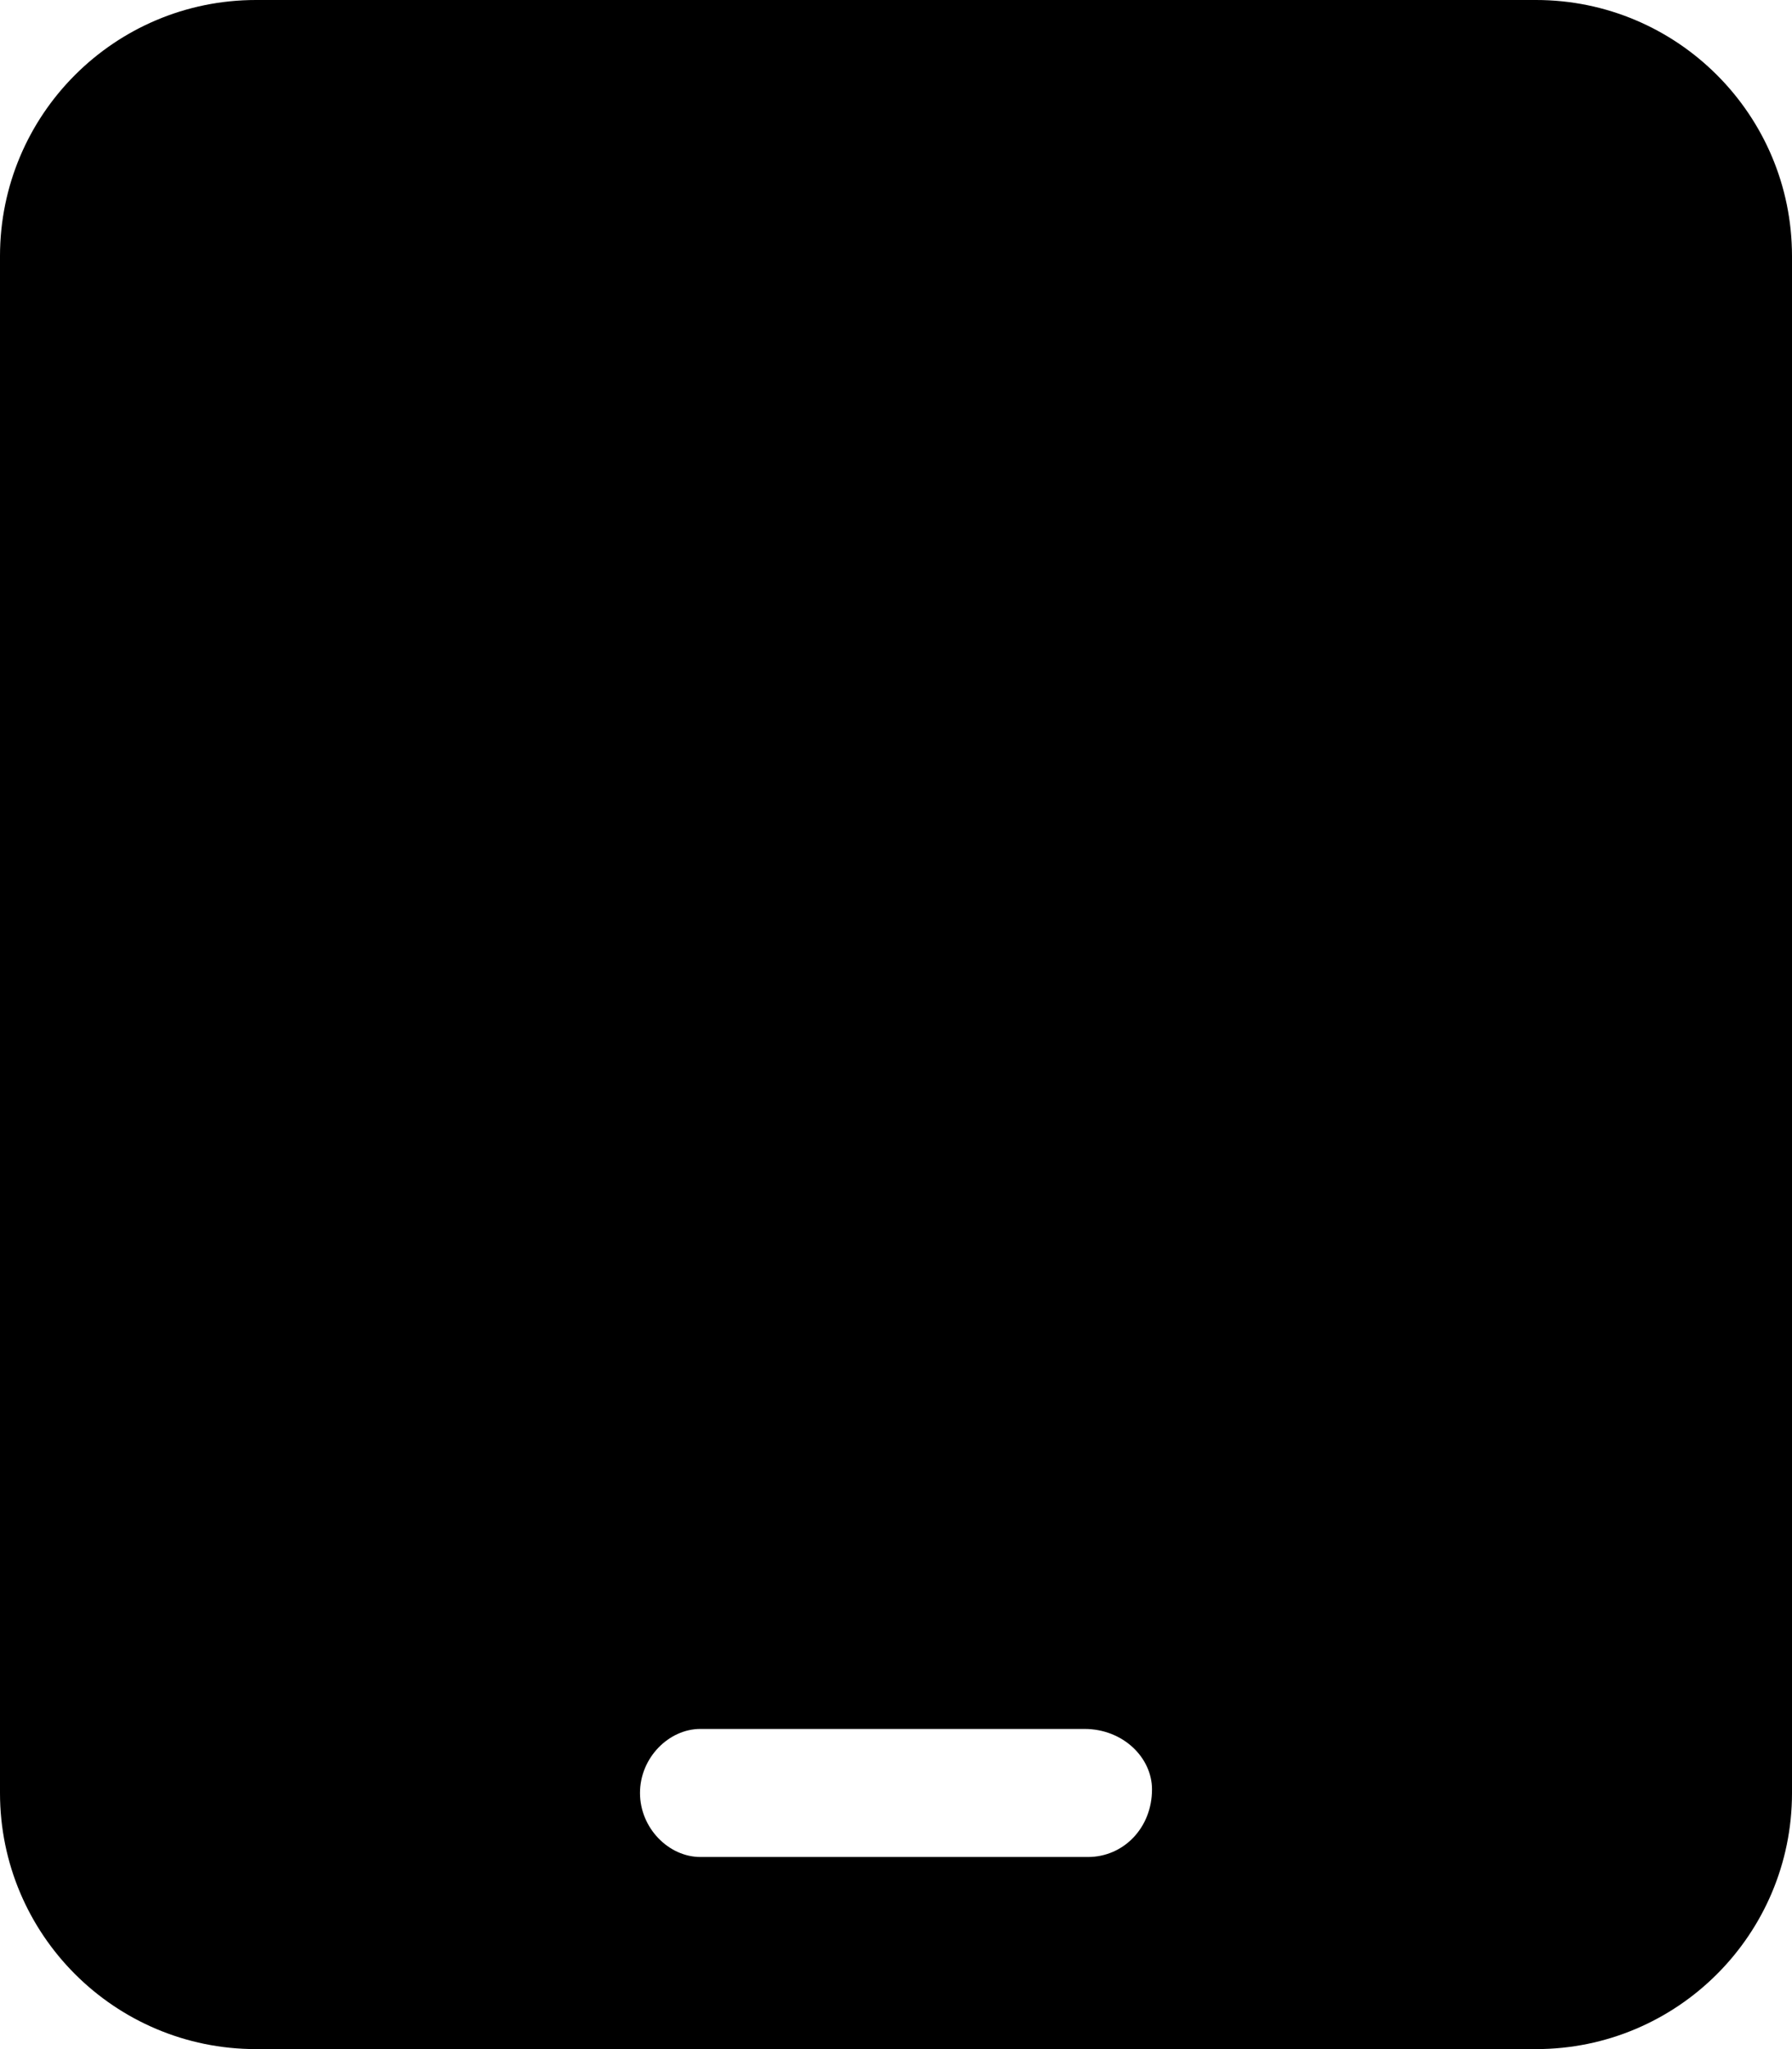 <svg xmlns="http://www.w3.org/2000/svg" viewBox="0 0 448 512"><!--! Font Awesome Pro 6.1.2 by @fontawesome - https://fontawesome.com License - https://fontawesome.com/license (Commercial License) Copyright 2022 Fonticons, Inc. --><path d="M384 0H64C28.65 0 0 28.65 0 64v384c0 35.35 28.65 64 64 64h320c35.35 0 64-28.65 64-64V64C448 28.65 419.3 0 384 0zM288 447.1C288 456.8 280.8 464 272 464H175.1C167.2 464 160 456.8 160 448S167.2 432 175.1 432h96C280.8 432 288 439.2 288 447.1z"/></svg>